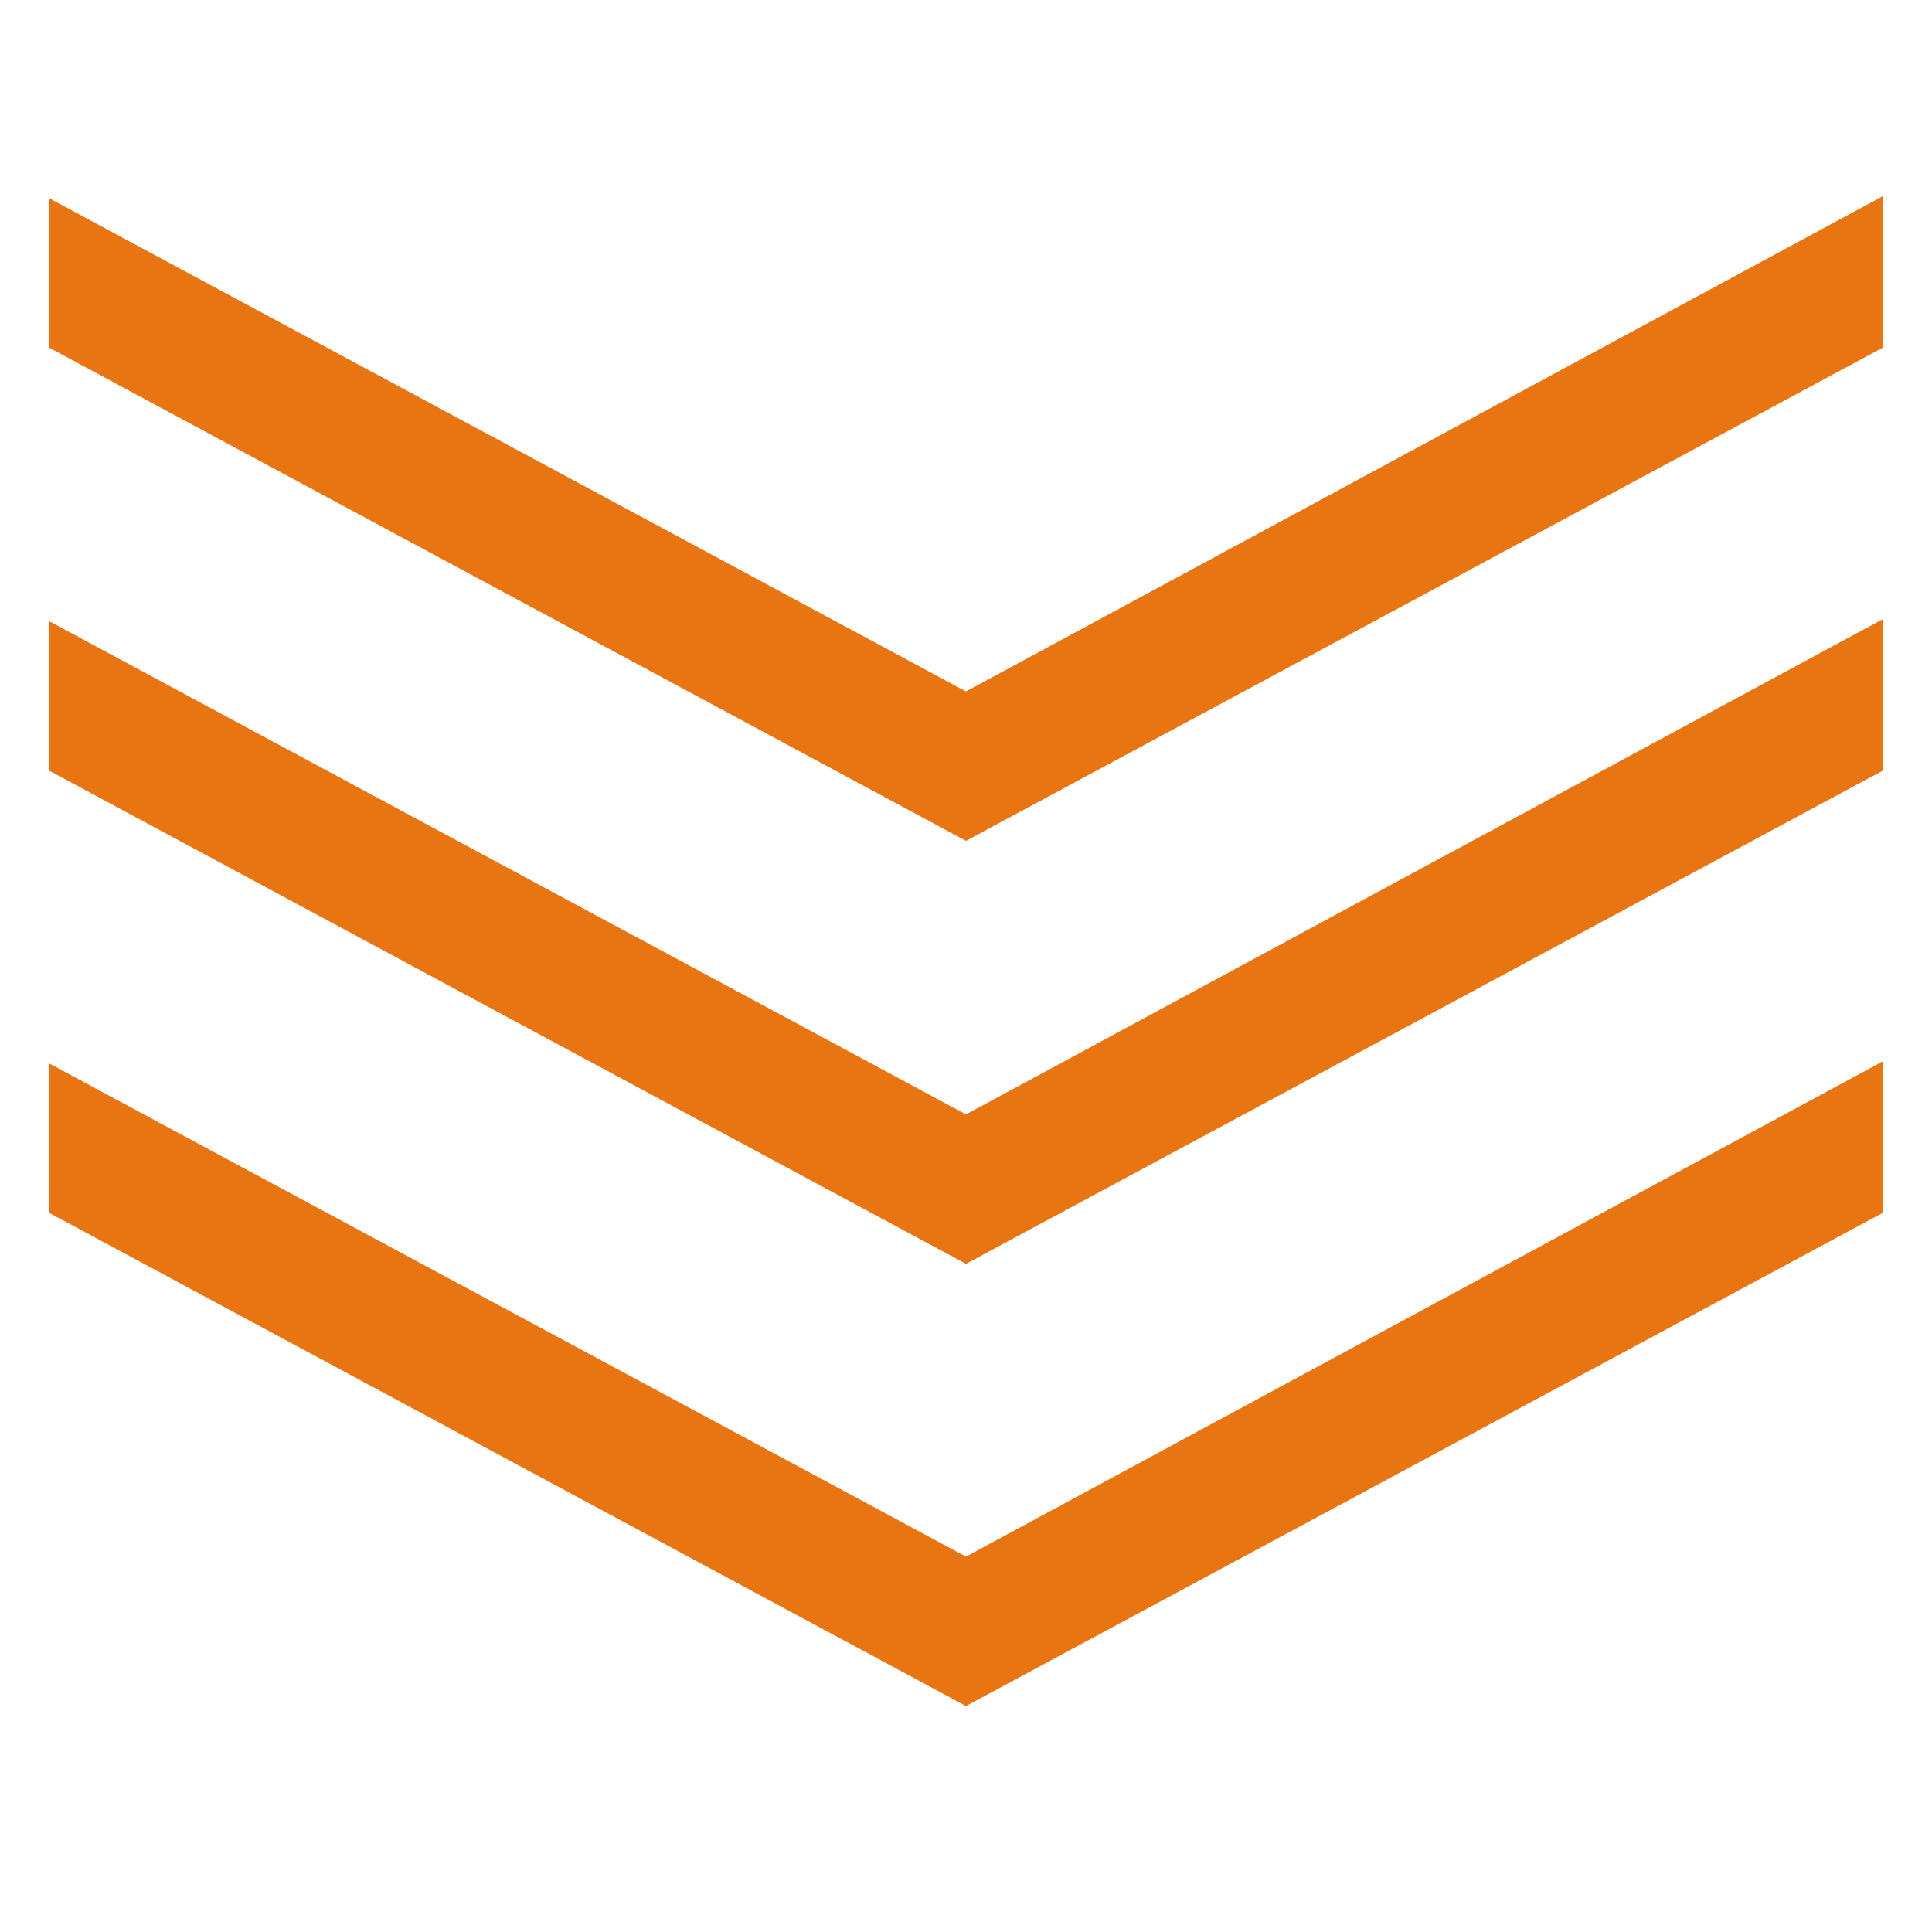 <?xml version="1.0" encoding="UTF-8"?>
<svg xmlns="http://www.w3.org/2000/svg" xmlns:xlink="http://www.w3.org/1999/xlink" width="500" zoomAndPan="magnify" viewBox="0 0 375 375" height="500" preserveAspectRatio="xMidYMid meet" version="1.0">
  <defs>
    <clipPath id="841074b81e">
      <path d="M 9.246 205.5 L 365.496 205.5 L 365.496 332 L 9.246 332 Z M 9.246 205.5 " clip-rule="nonzero"></path>
    </clipPath>
    <clipPath id="6c1461ebea">
      <path d="M 9.246 120 L 365.496 120 L 365.496 246 L 9.246 246 Z M 9.246 120 " clip-rule="nonzero"></path>
    </clipPath>
    <clipPath id="21e1ee1a6b">
      <path d="M 9.246 38 L 365.496 38 L 365.496 164 L 9.246 164 Z M 9.246 38 " clip-rule="nonzero"></path>
    </clipPath>
  </defs>
  <g clip-path="url(#841074b81e)">
    <path fill="#e87512" d="M 187.496 331.141 L 365.496 235.387 L 365.496 205.984 L 187.496 302.137 L 9.492 206.383 L 9.492 235.387 Z M 187.496 331.141 " fill-opacity="1" fill-rule="nonzero"></path>
  </g>
  <g clip-path="url(#6c1461ebea)">
    <path fill="#e87512" d="M 187.496 245.312 L 365.496 149.555 L 365.496 120.152 L 187.496 216.305 L 9.492 120.551 L 9.492 149.555 Z M 187.496 245.312 " fill-opacity="1" fill-rule="nonzero"></path>
  </g>
  <g clip-path="url(#21e1ee1a6b)">
    <path fill="#e87512" d="M 187.496 163.211 L 365.496 67.457 L 365.496 38.055 L 187.496 134.207 L 9.492 38.449 L 9.492 67.457 Z M 187.496 163.211 " fill-opacity="1" fill-rule="nonzero"></path>
  </g>
</svg>
